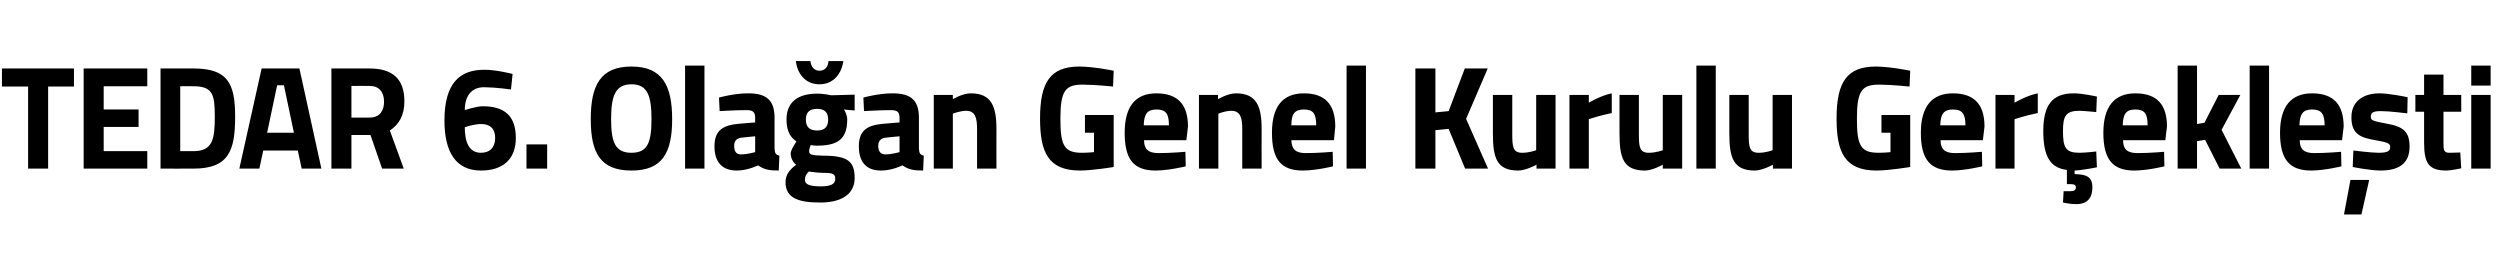<?xml version="1.0" standalone="no"?><!DOCTYPE svg PUBLIC "-//W3C//DTD SVG 1.1//EN" "http://www.w3.org/Graphics/SVG/1.1/DTD/svg11.dtd"><svg xmlns="http://www.w3.org/2000/svg" version="1.1" width="774px" height="78.4px" viewBox="0 -18 774 78.4" style="top:-18px">  <desc>TEDAR 6. Ola an Genel Kurulu Ger ekle ti</desc>  <defs/>  <g id="Polygon388905">    <path d="M 0.6 3.2 L 22.9 3.2 L 22.9 8.8 L 14.9 8.8 L 14.9 34.2 L 8.7 34.2 L 8.7 8.8 L 0.6 8.8 L 0.6 3.2 Z M 25.9 3.2 L 45.6 3.2 L 45.6 8.7 L 32.1 8.7 L 32.1 15.9 L 42.9 15.9 L 42.9 21.3 L 32.1 21.3 L 32.1 28.8 L 45.6 28.8 L 45.6 34.2 L 25.9 34.2 L 25.9 3.2 Z M 49.7 34.2 L 49.7 3.2 C 49.7 3.2 59.91 3.2 59.9 3.2 C 70.5 3.2 72.8 7.8 72.8 18.1 C 72.8 28.7 70.8 34.2 59.9 34.2 C 59.91 34.23 49.7 34.2 49.7 34.2 Z M 59.9 8.7 C 59.91 8.67 55.8 8.7 55.8 8.7 L 55.8 28.8 C 55.8 28.8 59.91 28.76 59.9 28.8 C 65.9 28.8 66.5 25 66.5 18.1 C 66.5 11.3 65.9 8.7 59.9 8.7 Z M 81 3.2 L 92.7 3.2 L 99.5 34.2 L 93.4 34.2 L 92.2 28.6 L 81.5 28.6 L 80.3 34.2 L 74.1 34.2 L 81 3.2 Z M 82.7 23.1 L 91 23.1 L 87.9 8.4 L 85.8 8.4 L 82.7 23.1 Z M 108.8 23.8 L 108.8 34.2 L 102.6 34.2 L 102.6 3.2 C 102.6 3.2 114.43 3.2 114.4 3.2 C 121.4 3.2 125.2 6.3 125.2 13.4 C 125.2 17.7 123.5 20.6 120.7 22.4 C 120.69 22.37 125 34.2 125 34.2 L 118.3 34.2 L 114.7 23.8 L 108.8 23.8 Z M 114.4 8.6 C 114.43 8.58 108.8 8.6 108.8 8.6 L 108.8 18.4 C 108.8 18.4 114.52 18.44 114.5 18.4 C 117.6 18.4 118.9 16.2 118.9 13.5 C 118.9 10.5 117.4 8.6 114.4 8.6 Z M 158.2 9.7 C 158.2 9.7 153.62 9.04 149.9 9 C 145.8 9 143.9 11.9 143.9 16.1 C 143.9 16.1 147.4 14.9 149.5 14.9 C 156.2 14.9 159.7 17.9 159.7 24.7 C 159.7 31.5 155.5 34.8 148.9 34.8 C 141 34.8 137.6 28.9 137.6 19.3 C 137.6 7.8 142.3 3.6 149.9 3.6 C 153.62 3.56 158.7 4.9 158.7 4.9 L 158.2 9.7 Z M 143.9 21.4 C 143.9 25.8 145.1 29.3 148.9 29.3 C 151.7 29.3 153.3 27.6 153.3 24.7 C 153.3 21.9 151.8 20.4 149 20.4 C 146.6 20.4 143.9 21.4 143.9 21.4 Z M 163 26.7 L 169.4 26.7 L 169.4 34.2 L 163 34.2 L 163 26.7 Z M 201.7 18.9 C 201.7 11.7 200.5 8.1 195.5 8.1 C 190.5 8.1 189.2 11.7 189.2 18.9 C 189.2 26.1 190.5 29.3 195.5 29.3 C 200.5 29.3 201.7 26.1 201.7 18.9 Z M 182.9 18.9 C 182.9 8.4 185.9 2.6 195.5 2.6 C 205 2.6 208.1 8.4 208.1 18.9 C 208.1 29.4 205 34.8 195.5 34.8 C 185.9 34.8 182.9 29.4 182.9 18.9 Z M 212.1 2.3 L 218.1 2.3 L 218.1 34.2 L 212.1 34.2 L 212.1 2.3 Z M 239.8 28 C 239.9 29.4 240.1 29.9 241.3 30.2 C 241.3 30.2 241.1 34.8 241.1 34.8 C 238.1 34.8 236.6 34.5 234.7 33.2 C 234.7 33.2 231.5 34.8 228.1 34.8 C 223.5 34.8 221.2 32.1 221.2 27.3 C 221.2 22.1 224.1 20.7 229 20.3 C 229.04 20.31 233.8 19.9 233.8 19.9 C 233.8 19.9 233.83 18.53 233.8 18.5 C 233.8 16.6 233 16.1 231.2 16.1 C 228.24 16.07 222.8 16.4 222.8 16.4 L 222.6 12.2 C 222.6 12.2 227.39 10.86 231.7 10.9 C 237.5 10.9 239.8 13.2 239.8 18.5 C 239.8 18.5 239.8 28 239.8 28 Z M 229.8 24.6 C 228.2 24.7 227.3 25.5 227.3 27.1 C 227.3 28.7 227.8 29.8 229.4 29.8 C 231.37 29.81 233.8 29.1 233.8 29.1 L 233.8 24.2 C 233.8 24.2 229.76 24.56 229.8 24.6 Z M 243.2 38.4 C 243.2 36.3 244.2 34.7 246.5 33 C 245.5 32.3 244.8 30.9 244.8 29.5 C 244.8 28.3 246.6 25.8 246.6 25.8 C 245 24.7 243.5 23 243.5 19 C 243.5 13.1 247.7 11 252.9 11 C 254.88 10.95 257.4 11.5 257.4 11.5 L 264.6 11.3 L 264.6 16.2 C 264.6 16.2 261.28 15.93 261.3 15.9 C 261.7 16.6 262.3 17.7 262.3 19 C 262.3 25.4 259 27.1 252.8 27.1 C 252.3 27.1 251.4 27 251 26.9 C 251 26.9 250.5 28.1 250.5 28.7 C 250.5 29.9 251.1 30.1 254.9 30.2 C 262.5 30.2 264.6 32 264.6 37.1 C 264.6 42.6 259.8 44.7 254 44.7 C 247.5 44.7 243.2 43.5 243.2 38.4 Z M 250.4 35.1 C 249.6 35.9 249.2 36.6 249.2 37.7 C 249.2 39.1 250.7 39.7 254.1 39.7 C 257 39.7 258.6 39.1 258.6 37.4 C 258.6 35.7 257.7 35.5 254.4 35.5 C 253.1 35.5 250.4 35.1 250.4 35.1 Z M 256.4 19 C 256.4 16.9 255.4 15.7 253 15.7 C 250.5 15.7 249.5 16.9 249.5 19 C 249.5 21.2 250.5 22.4 253 22.4 C 255.4 22.4 256.4 21.2 256.4 19 Z M 250.9 0.9 C 251.1 2.7 252.1 3.9 253.7 3.9 C 255.4 3.9 256.4 2.7 256.5 0.9 C 256.5 0.9 261.1 0.9 261.1 0.9 C 260.6 4.6 258.2 8.1 253.7 8.1 C 249.2 8.1 246.8 4.6 246.4 0.9 C 246.4 0.9 250.9 0.9 250.9 0.9 Z M 284.5 28 C 284.6 29.4 284.8 29.9 286 30.2 C 286 30.2 285.8 34.8 285.8 34.8 C 282.8 34.8 281.3 34.5 279.4 33.2 C 279.4 33.2 276.2 34.8 272.8 34.8 C 268.1 34.8 265.9 32.1 265.9 27.3 C 265.9 22.1 268.8 20.7 273.7 20.3 C 273.72 20.31 278.5 19.9 278.5 19.9 C 278.5 19.9 278.51 18.53 278.5 18.5 C 278.5 16.6 277.7 16.1 275.9 16.1 C 272.92 16.07 267.5 16.4 267.5 16.4 L 267.3 12.2 C 267.3 12.2 272.07 10.86 276.4 10.9 C 282.2 10.9 284.5 13.2 284.5 18.5 C 284.5 18.5 284.5 28 284.5 28 Z M 274.4 24.6 C 272.9 24.7 271.9 25.5 271.9 27.1 C 271.9 28.7 272.5 29.8 274.1 29.8 C 276.05 29.81 278.5 29.1 278.5 29.1 L 278.5 24.2 C 278.5 24.2 274.44 24.56 274.4 24.6 Z M 289.1 34.2 L 289.1 11.4 L 295 11.4 L 295 12.7 C 295 12.7 298.05 10.86 300.6 10.9 C 306.9 10.9 308.5 14.9 308.5 21.9 C 308.47 21.86 308.5 34.2 308.5 34.2 L 302.5 34.2 C 302.5 34.2 302.47 22.05 302.5 22 C 302.5 18.6 302 16.3 299.1 16.3 C 297.02 16.34 295 17.2 295 17.2 L 295 34.2 L 289.1 34.2 Z M 335.9 17.6 L 344.8 17.6 L 344.8 33.7 C 344.8 33.7 338.39 34.78 334.4 34.8 C 324.5 34.8 322 29.1 322 18.7 C 322 7.4 325.2 2.6 334.2 2.6 C 338.89 2.65 344.8 3.9 344.8 3.9 L 344.6 8.8 C 344.6 8.8 339.24 8.22 335.2 8.2 C 329.9 8.2 328.3 10 328.3 18.7 C 328.3 27 329.4 29.3 335 29.3 C 336.83 29.3 338.7 29.1 338.7 29.1 L 338.7 23.1 L 335.9 23.1 L 335.9 17.6 Z M 367 29 L 367.1 33.5 C 367.1 33.5 361.93 34.78 357.8 34.8 C 351 34.8 348.2 31.4 348.2 23.1 C 348.2 15 351.5 10.9 358 10.9 C 364.6 10.9 367.8 14.3 367.8 21.2 C 367.79 21.18 367.3 25.4 367.3 25.4 C 367.3 25.4 354.19 25.42 354.2 25.4 C 354.2 28.2 355.5 29.4 358.7 29.4 C 362.38 29.4 367 29 367 29 Z M 361.9 20.8 C 361.9 17.1 360.9 15.9 358 15.9 C 355.2 15.9 354.2 17.3 354.1 20.8 C 354.1 20.8 361.9 20.8 361.9 20.8 Z M 371.2 34.2 L 371.2 11.4 L 377.1 11.4 L 377.1 12.7 C 377.1 12.7 380.15 10.86 382.7 10.9 C 389 10.9 390.6 14.9 390.6 21.9 C 390.57 21.86 390.6 34.2 390.6 34.2 L 384.6 34.2 C 384.6 34.2 384.58 22.05 384.6 22 C 384.6 18.6 384.1 16.3 381.2 16.3 C 379.12 16.34 377.2 17.2 377.2 17.2 L 377.2 34.2 L 371.2 34.2 Z M 412.6 29 L 412.7 33.5 C 412.7 33.5 407.55 34.78 403.4 34.8 C 396.6 34.8 393.8 31.4 393.8 23.1 C 393.8 15 397.1 10.9 403.7 10.9 C 410.2 10.9 413.4 14.3 413.4 21.2 C 413.41 21.18 413 25.4 413 25.4 C 413 25.4 399.82 25.42 399.8 25.4 C 399.9 28.2 401.1 29.4 404.3 29.4 C 408 29.4 412.6 29 412.6 29 Z M 407.5 20.8 C 407.5 17.1 406.5 15.9 403.7 15.9 C 400.8 15.9 399.8 17.3 399.8 20.8 C 399.8 20.8 407.5 20.8 407.5 20.8 Z M 416.9 2.3 L 422.9 2.3 L 422.9 34.2 L 416.9 34.2 L 416.9 2.3 Z M 448.5 21.9 L 444.4 22.3 L 444.4 34.2 L 438.2 34.2 L 438.2 3.2 L 444.4 3.2 L 444.4 16.8 L 448.5 16.4 L 453.5 3.2 L 460.6 3.2 L 453.9 18.8 L 460.7 34.2 L 453.6 34.2 L 448.5 21.9 Z M 481.6 11.4 L 481.6 34.2 L 475.7 34.2 L 475.7 33 C 475.7 33 472.44 34.78 470.1 34.8 C 463.5 34.8 462.2 31.1 462.2 23.4 C 462.19 23.37 462.2 11.4 462.2 11.4 L 468.2 11.4 C 468.2 11.4 468.19 23.46 468.2 23.5 C 468.2 27.5 468.4 29.3 471.3 29.3 C 473.55 29.3 475.6 28.5 475.6 28.5 L 475.6 11.4 L 481.6 11.4 Z M 485.9 11.4 L 491.9 11.4 L 491.9 13.8 C 491.9 13.8 495.61 11.55 499 10.9 C 499 10.9 499 17 499 17 C 495.08 17.8 491.9 18.9 491.9 18.9 L 491.9 34.2 L 485.9 34.2 L 485.9 11.4 Z M 520.8 11.4 L 520.8 34.2 L 514.8 34.2 L 514.8 33 C 514.8 33 511.62 34.78 509.3 34.8 C 502.7 34.8 501.4 31.1 501.4 23.4 C 501.38 23.37 501.4 11.4 501.4 11.4 L 507.4 11.4 C 507.4 11.4 507.37 23.46 507.4 23.5 C 507.4 27.5 507.6 29.3 510.5 29.3 C 512.74 29.3 514.8 28.5 514.8 28.5 L 514.8 11.4 L 520.8 11.4 Z M 525.2 2.3 L 531.2 2.3 L 531.2 34.2 L 525.2 34.2 L 525.2 2.3 Z M 554.8 11.4 L 554.8 34.2 L 548.9 34.2 L 548.9 33 C 548.9 33 545.67 34.78 543.3 34.8 C 536.8 34.8 535.4 31.1 535.4 23.4 C 535.42 23.37 535.4 11.4 535.4 11.4 L 541.4 11.4 C 541.4 11.4 541.42 23.46 541.4 23.5 C 541.4 27.5 541.6 29.3 544.5 29.3 C 546.78 29.3 548.8 28.5 548.8 28.5 L 548.8 11.4 L 554.8 11.4 Z M 582.5 17.6 L 591.4 17.6 L 591.4 33.7 C 591.4 33.7 584.99 34.78 581 34.8 C 571.1 34.8 568.6 29.1 568.6 18.7 C 568.6 7.4 571.8 2.6 580.8 2.6 C 585.48 2.65 591.4 3.9 591.4 3.9 L 591.2 8.8 C 591.2 8.8 585.84 8.22 581.8 8.2 C 576.5 8.2 574.9 10 574.9 18.7 C 574.9 27 576 29.3 581.6 29.3 C 583.42 29.3 585.3 29.1 585.3 29.1 L 585.3 23.1 L 582.5 23.1 L 582.5 17.6 Z M 613.6 29 L 613.7 33.5 C 613.7 33.5 608.52 34.78 604.4 34.8 C 597.6 34.8 594.7 31.4 594.7 23.1 C 594.7 15 598.1 10.9 604.6 10.9 C 611.2 10.9 614.4 14.3 614.4 21.2 C 614.38 21.18 613.9 25.4 613.9 25.4 C 613.9 25.4 600.78 25.42 600.8 25.4 C 600.8 28.2 602.1 29.4 605.3 29.4 C 608.97 29.4 613.6 29 613.6 29 Z M 608.5 20.8 C 608.5 17.1 607.4 15.9 604.6 15.9 C 601.8 15.9 600.8 17.3 600.7 20.8 C 600.7 20.8 608.5 20.8 608.5 20.8 Z M 617.8 11.4 L 623.7 11.4 L 623.7 13.8 C 623.7 13.8 627.46 11.55 630.9 10.9 C 630.9 10.9 630.9 17 630.9 17 C 626.92 17.8 623.7 18.9 623.7 18.9 L 623.7 34.2 L 617.8 34.2 L 617.8 11.4 Z M 642.9 45.2 C 640.93 45.23 638.7 44.7 638.7 44.7 L 638.9 41.2 C 638.9 41.2 640.26 41.22 641 41.2 C 642.2 41.2 642.7 40.8 642.7 40 C 642.7 39.3 642.2 39 641 39 C 641.02 39.03 639.9 39 639.9 39 C 639.9 39 639.94 34.64 639.9 34.6 C 634.7 34 632.6 30.3 632.6 22.6 C 632.6 14.5 635.4 10.9 642 10.9 C 644.64 10.86 649.2 11.9 649.2 11.9 L 649 16.7 C 649 16.7 645.49 16.34 643.8 16.3 C 639.5 16.3 638.7 18 638.7 22.6 C 638.7 27.7 639.5 29.3 643.8 29.3 C 645.53 29.3 649 28.9 649 28.9 L 649.2 33.8 C 649.2 33.8 644.86 34.69 642.3 34.8 C 642.3 34.8 642.3 35.9 642.3 35.9 C 645.8 36 647.8 36.6 647.8 40 C 647.8 43.6 645.9 45.2 642.9 45.2 Z M 670 29 L 670.1 33.5 C 670.1 33.5 664.99 34.78 660.8 34.8 C 654.1 34.8 651.2 31.4 651.2 23.1 C 651.2 15 654.6 10.9 661.1 10.9 C 667.7 10.9 670.9 14.3 670.9 21.2 C 670.85 21.18 670.4 25.4 670.4 25.4 C 670.4 25.4 657.25 25.42 657.3 25.4 C 657.3 28.2 658.6 29.4 661.8 29.4 C 665.44 29.4 670 29 670 29 Z M 664.9 20.8 C 664.9 17.1 663.9 15.9 661.1 15.9 C 658.2 15.9 657.3 17.3 657.2 20.8 C 657.2 20.8 664.9 20.8 664.9 20.8 Z M 674.2 34.2 L 674.2 2.3 L 680.2 2.3 L 680.2 20.4 L 682.5 20 L 686.9 11.4 L 693.6 11.4 L 687.8 22.2 L 693.9 34.2 L 687.2 34.2 L 682.7 25.3 L 680.2 25.7 L 680.2 34.2 L 674.2 34.2 Z M 696.5 2.3 L 702.5 2.3 L 702.5 34.2 L 696.5 34.2 L 696.5 2.3 Z M 724.8 29 L 724.9 33.5 C 724.9 33.5 719.72 34.78 715.6 34.8 C 708.8 34.8 705.9 31.4 705.9 23.1 C 705.9 15 709.3 10.9 715.8 10.9 C 722.4 10.9 725.6 14.3 725.6 21.2 C 725.58 21.18 725.1 25.4 725.1 25.4 C 725.1 25.4 711.98 25.42 712 25.4 C 712 28.2 713.3 29.4 716.5 29.4 C 720.17 29.4 724.8 29 724.8 29 Z M 719.7 20.8 C 719.7 17.1 718.6 15.9 715.8 15.9 C 713 15.9 712 17.3 711.9 20.8 C 711.9 20.8 719.7 20.8 719.7 20.8 Z M 725.7 48.4 L 731.1 48.4 L 733.5 37.7 L 727.7 37.7 L 725.7 48.4 Z M 745.3 17.1 C 745.3 17.1 739.72 16.39 737.1 16.4 C 734.5 16.4 734 17 734 18.2 C 734 19.3 734.8 19.5 739 20.3 C 744.1 21.2 746 22.8 746 27.4 C 746 32.7 742.6 34.8 737 34.8 C 733.68 34.78 728.4 33.7 728.4 33.7 L 728.6 28.6 C 728.6 28.6 734.13 29.3 736.4 29.3 C 739.3 29.3 740 28.7 740 27.5 C 740 26.5 739.5 26.1 735.4 25.4 C 730.6 24.6 728 23.4 728 18.3 C 728 13.1 732 10.9 736.7 10.9 C 739.9 10.91 745.4 12.1 745.4 12.1 L 745.3 17.1 Z M 756.5 16.6 C 756.5 16.6 756.47 25.97 756.5 26 C 756.5 28.3 756.5 29.3 758.3 29.3 C 759.6 29.3 761.7 29.2 761.7 29.2 L 762 34.1 C 762 34.1 759.02 34.78 757.5 34.8 C 752 34.8 750.5 32.7 750.5 26.1 C 750.47 26.11 750.5 16.6 750.5 16.6 L 747.8 16.6 L 747.8 11.4 L 750.5 11.4 L 750.5 5.1 L 756.5 5.1 L 756.5 11.4 L 762 11.4 L 762 16.6 L 756.5 16.6 Z M 765.1 11.4 L 771.1 11.4 L 771.1 34.2 L 765.1 34.2 L 765.1 11.4 Z M 765.1 2.3 L 771.1 2.3 L 771.1 8.5 L 765.1 8.5 L 765.1 2.3 Z " stroke="none" fill="#000"/>  </g></svg>